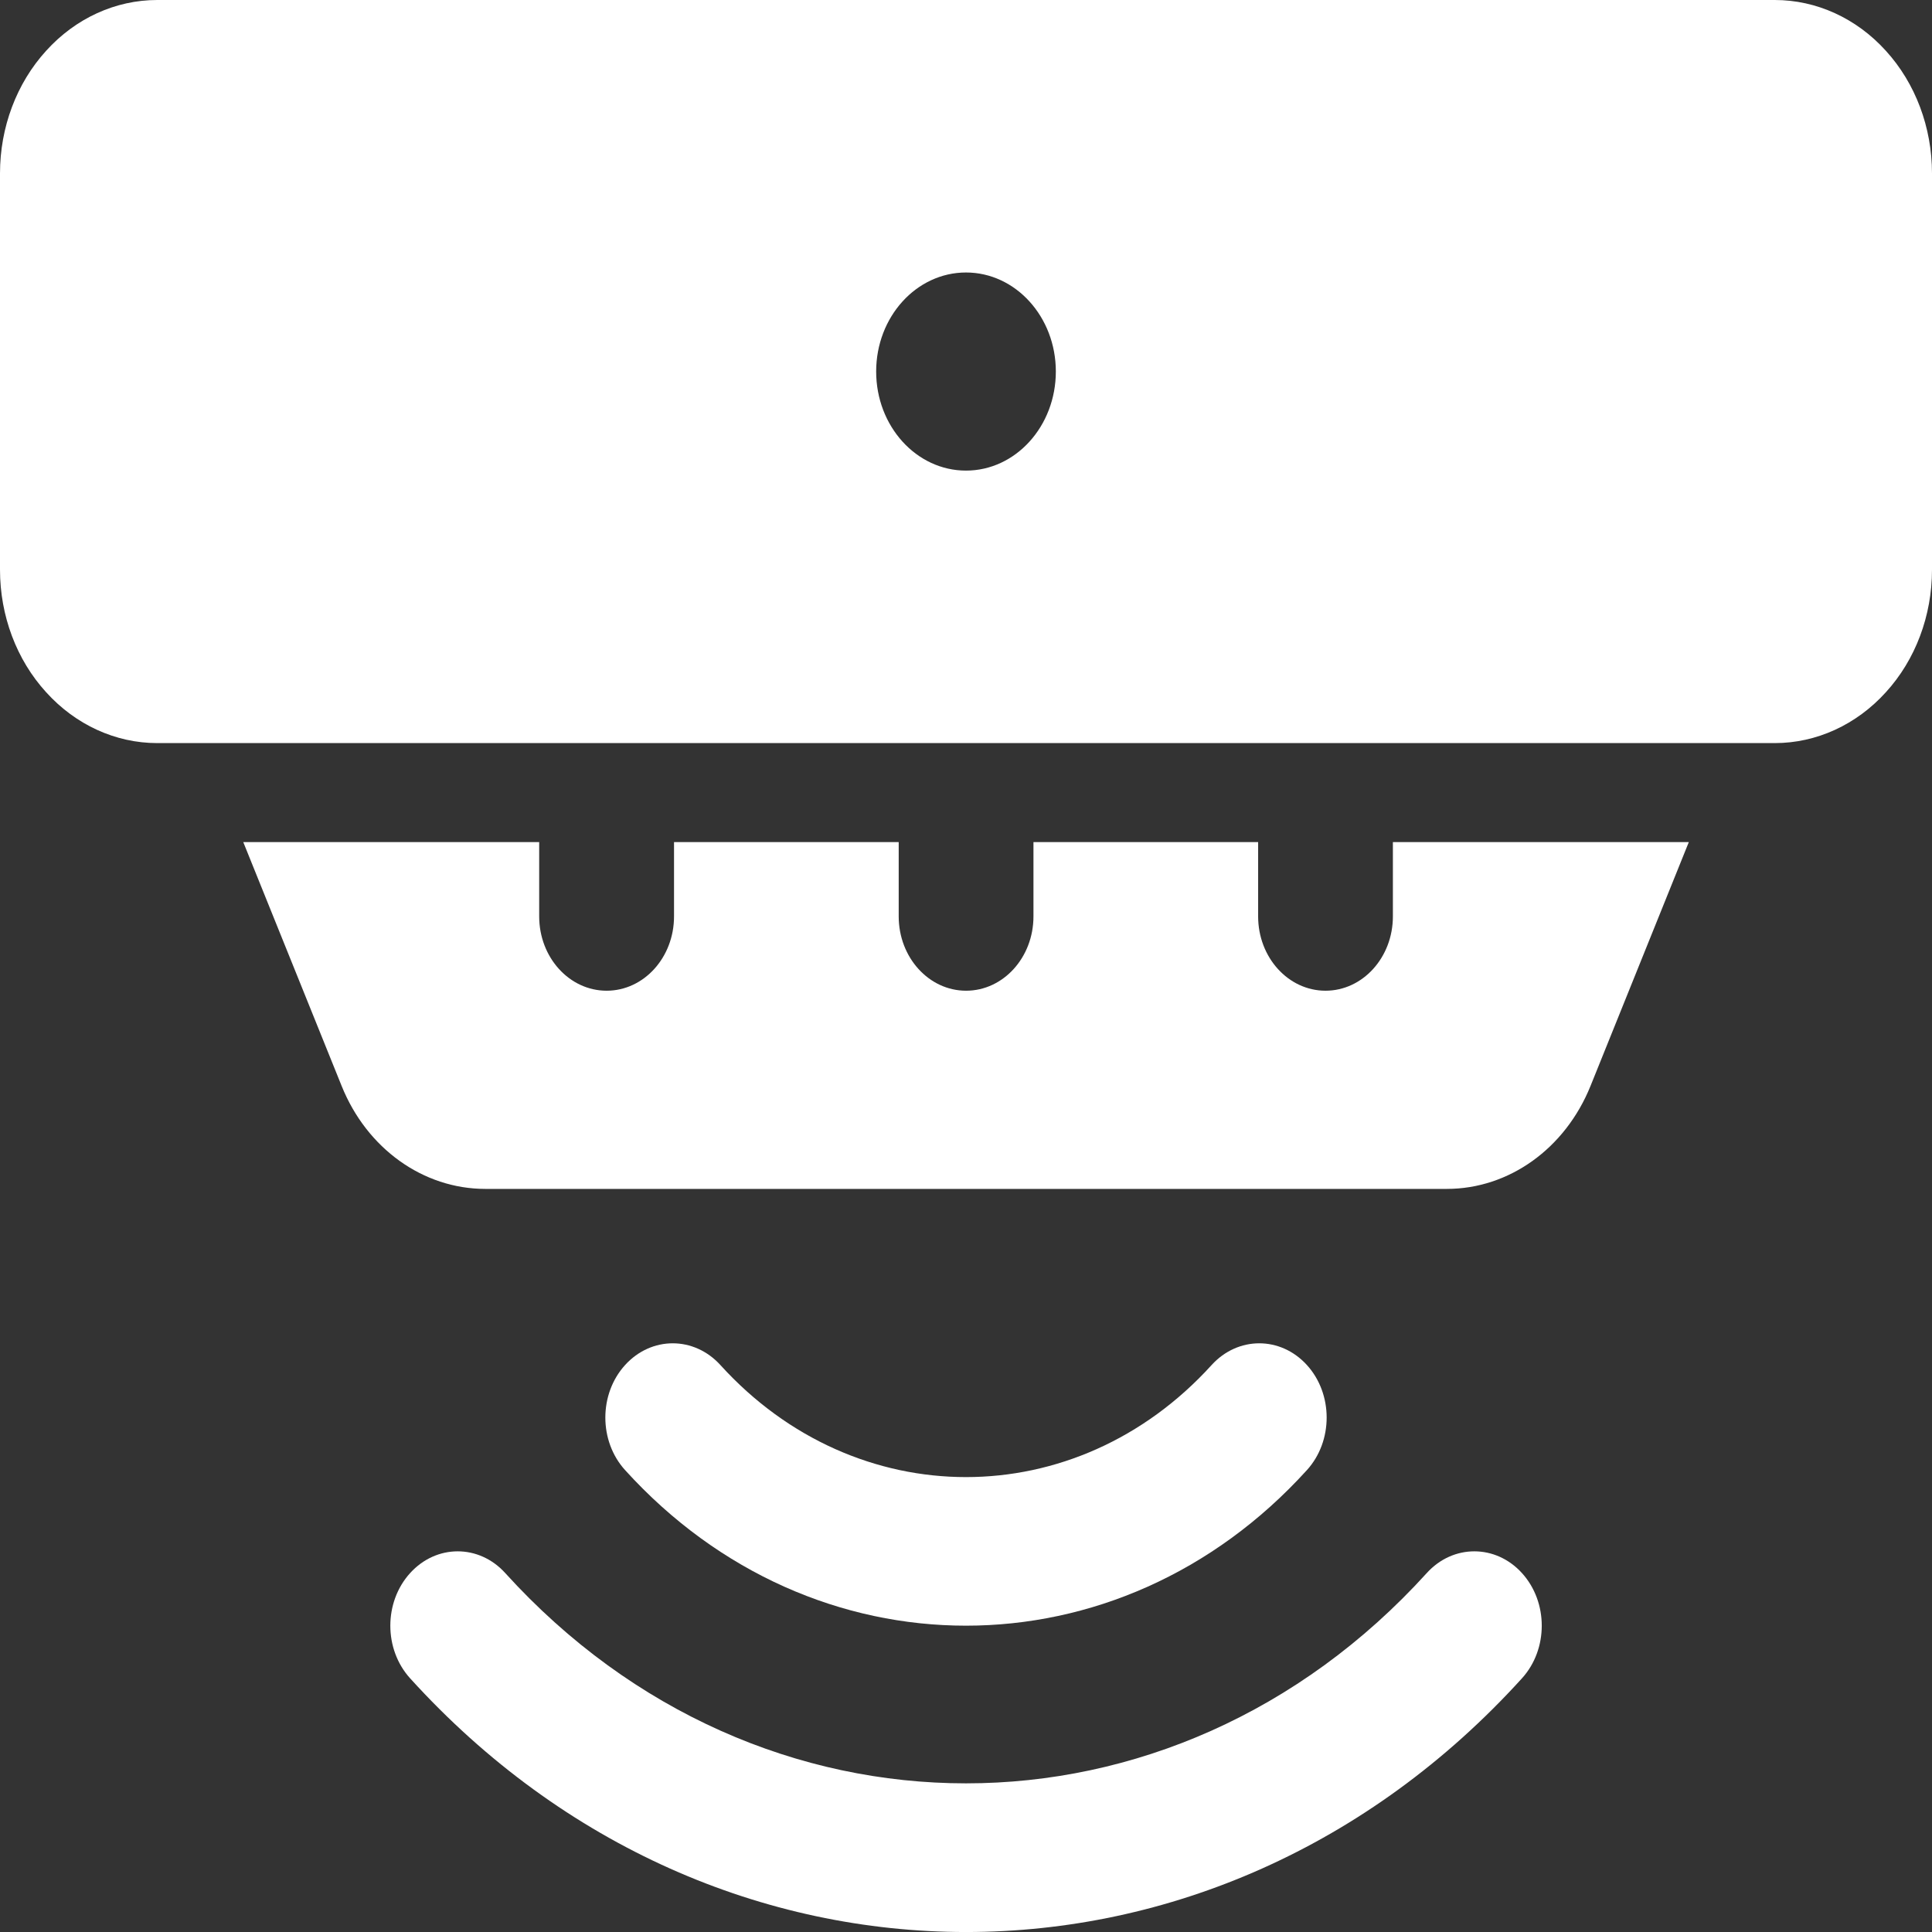 <svg width="24" height="24" viewBox="0 0 24 24" fill="none" xmlns="http://www.w3.org/2000/svg">
<rect x="0" y="0" width="24" height="24" fill="#333333" stroke="none"/>
<path fill-rule="evenodd" clip-rule="evenodd" d="M24 2.154C24 1.583 23.795 1.035 23.427 0.631C23.061 0.226 22.564 0 22.047 0C18.235 0 5.764 0 1.953 0C1.436 0 0.939 0.226 0.573 0.631C0.205 1.035 0 1.583 0 2.154V7.077C0 7.648 0.205 8.196 0.573 8.599C0.939 9.004 1.436 9.231 1.953 9.231H22.047C22.564 9.231 23.061 9.004 23.427 8.599C23.795 8.196 24 7.648 24 7.077V2.154ZM12 3.385C12.616 3.385 13.116 3.936 13.116 4.615C13.116 5.295 12.616 5.846 12 5.846C11.384 5.846 10.884 5.295 10.884 4.615C10.884 3.936 11.384 3.385 12 3.385Z" fill="white"/>
<path fill-rule="evenodd" clip-rule="evenodd" d="M7.765 18.262C10.102 20.839 13.898 20.839 16.235 18.262C16.562 17.902 16.562 17.317 16.235 16.957C15.908 16.597 15.378 16.597 15.051 16.957C13.367 18.813 10.633 18.813 8.949 16.957C8.622 16.597 8.092 16.597 7.765 16.957C7.438 17.317 7.438 17.902 7.765 18.262Z" fill="white"/>
<path fill-rule="evenodd" clip-rule="evenodd" d="M5.094 20.848C8.906 25.051 15.095 25.051 18.907 20.848C19.234 20.487 19.234 19.903 18.907 19.542C18.58 19.181 18.049 19.181 17.723 19.542C14.564 23.024 9.436 23.024 6.277 19.542C5.951 19.181 5.421 19.181 5.094 19.542C4.767 19.903 4.767 20.487 5.094 20.848Z" fill="white"/>
<path fill-rule="evenodd" clip-rule="evenodd" d="M6.698 10.461H3.022L4.244 13.49C4.557 14.268 5.256 14.769 6.029 14.769H17.973C18.745 14.769 19.444 14.268 19.758 13.49L20.979 10.461H17.303V11.384C17.303 11.894 16.928 12.307 16.466 12.307C16.004 12.307 15.629 11.894 15.629 11.384V10.461H12.838V11.384C12.838 11.894 12.463 12.307 12.001 12.307C11.539 12.307 11.164 11.894 11.164 11.384V10.461H8.373V11.384C8.373 11.894 7.998 12.307 7.536 12.307C7.073 12.307 6.698 11.894 6.698 11.384V10.461Z" fill="white"/>
</svg>

